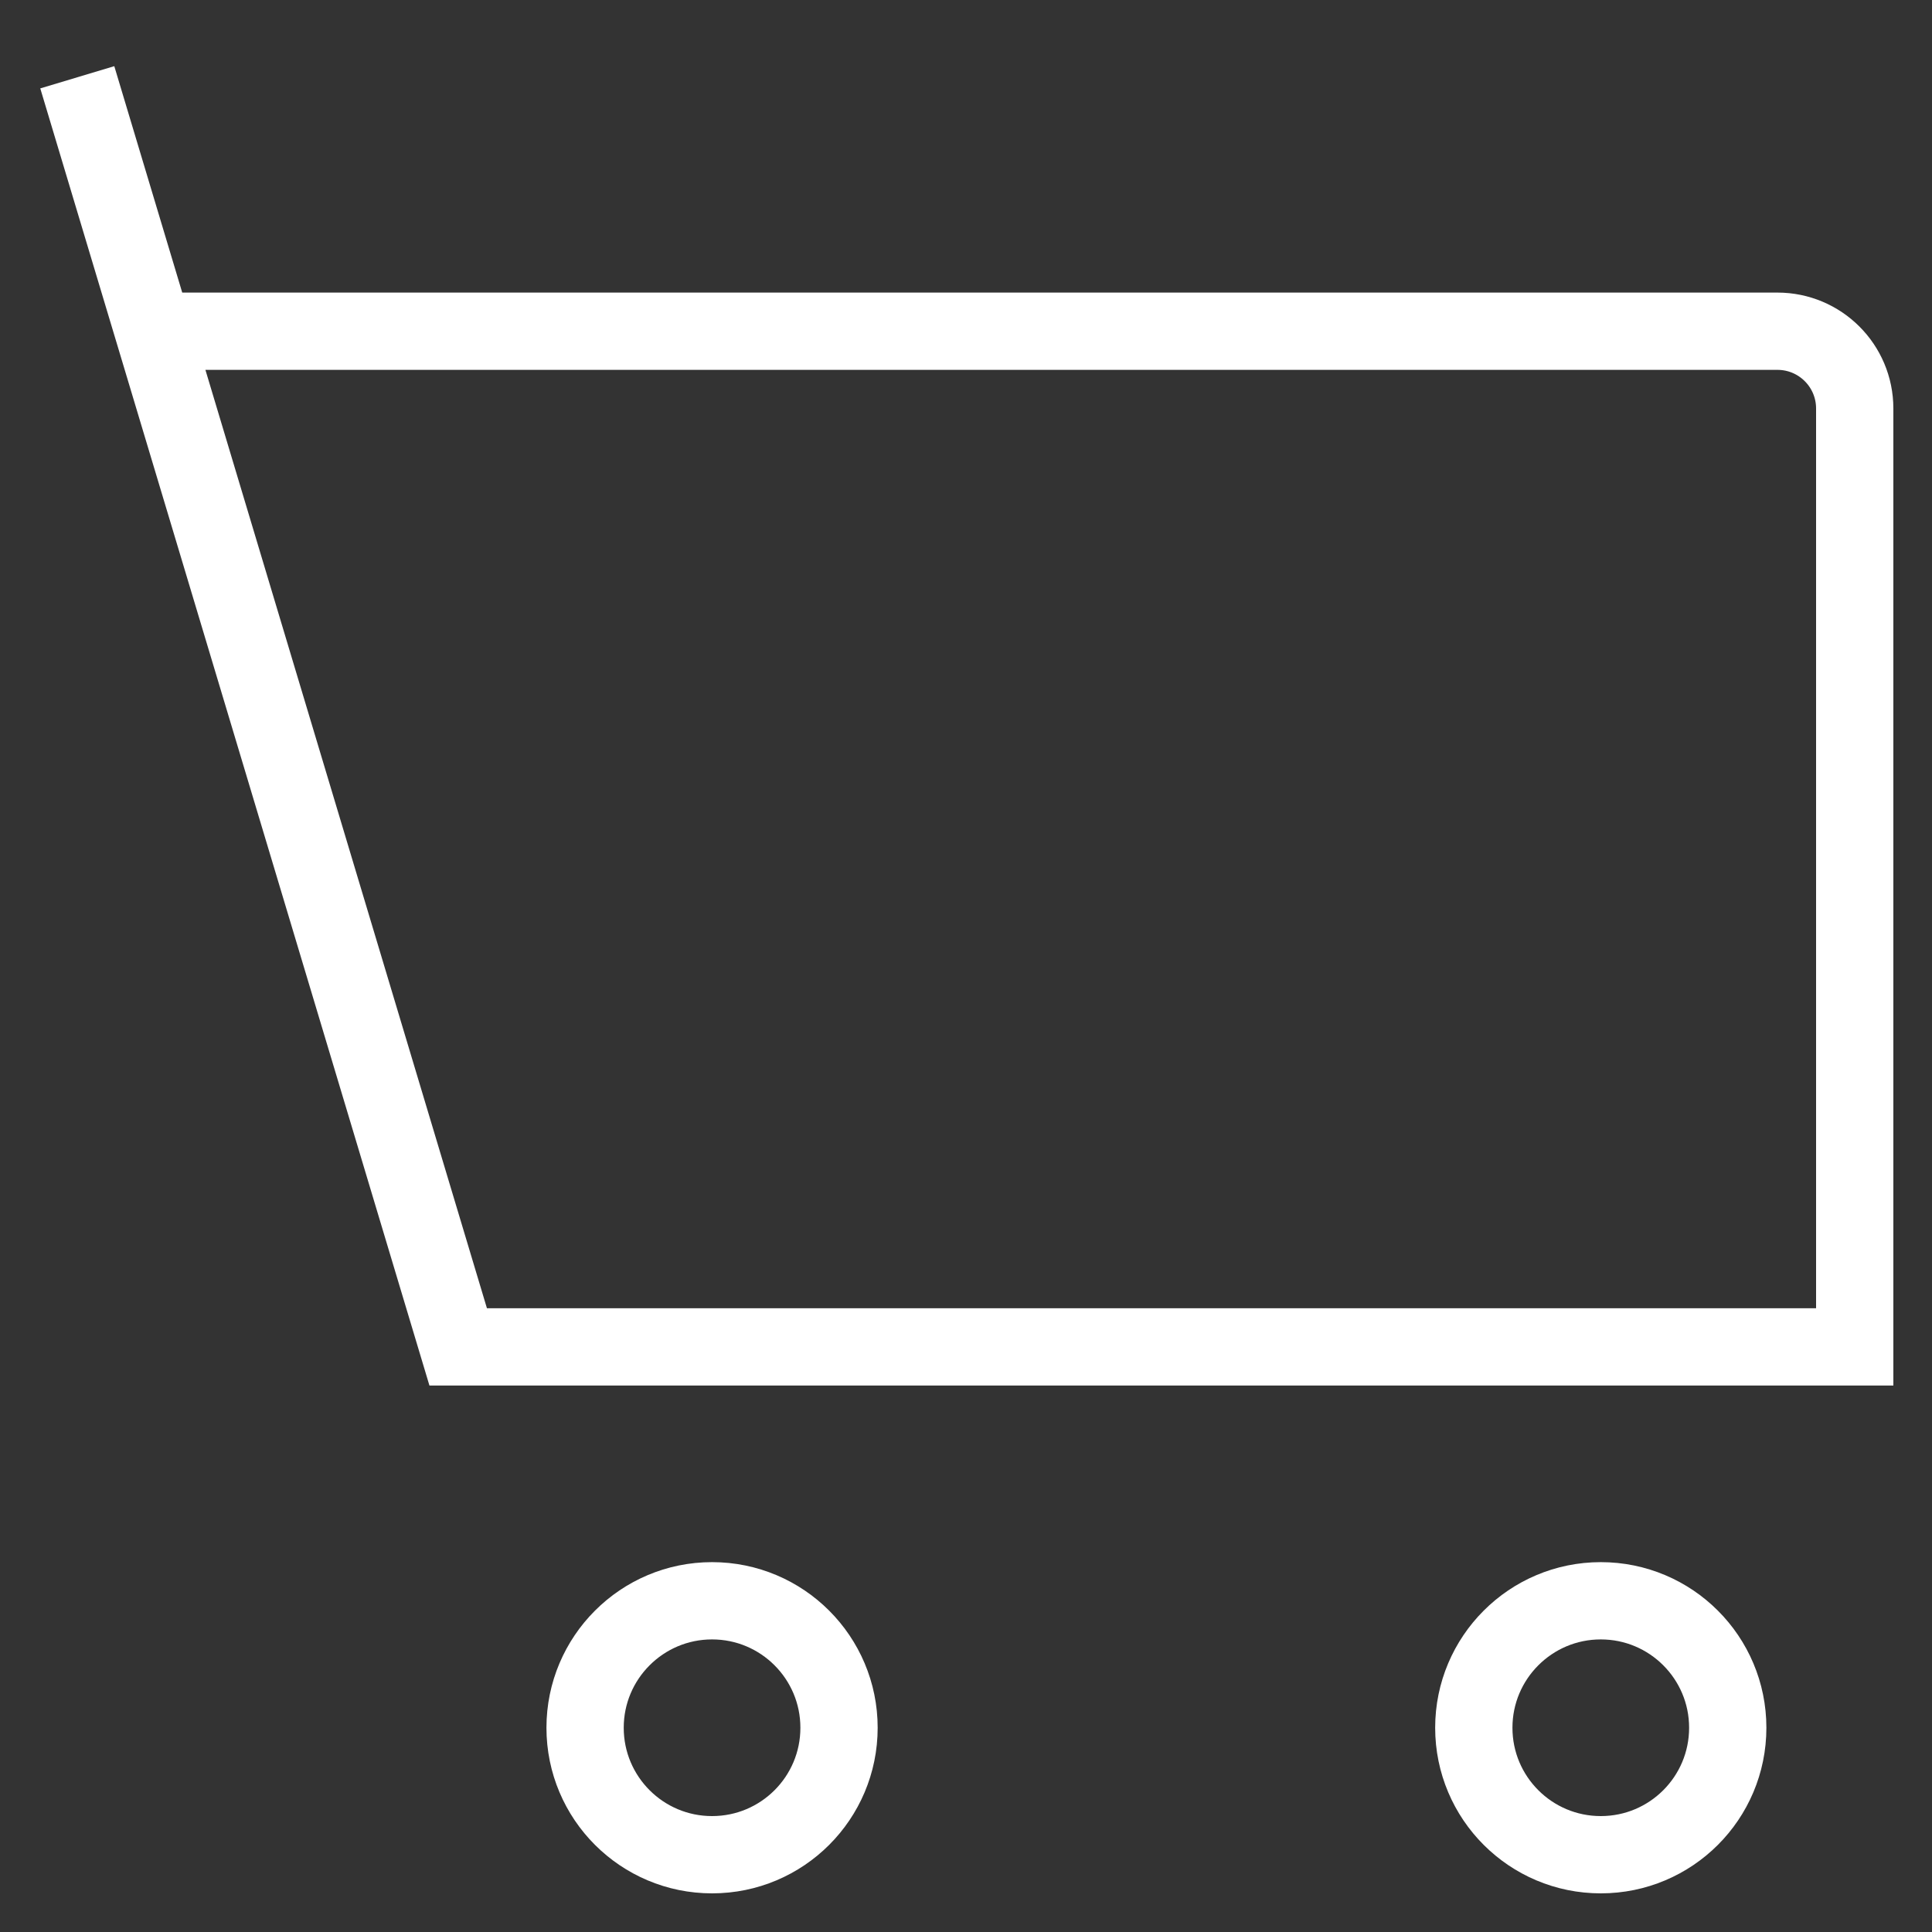<svg width="25" height="25" viewBox="0 0 25 25" fill="none" xmlns="http://www.w3.org/2000/svg">
<rect x="0" y="0" width="25" height="25" fill="#333333" stroke="none"/>
<path d="M1 1L1.986 4.286M1.986 4.286L5.929 17.429H24V5.286C24 4.733 23.552 4.286 23 4.286H1.986ZM20.714 24C19.807 24 19.071 23.265 19.071 22.357C19.071 21.45 19.807 20.714 20.714 20.714C21.622 20.714 22.357 21.45 22.357 22.357C22.357 23.265 21.622 24 20.714 24ZM7.571 22.357C7.571 21.45 8.307 20.714 9.214 20.714C10.122 20.714 10.857 21.45 10.857 22.357C10.857 23.265 10.122 24 9.214 24C8.307 24 7.571 23.265 7.571 22.357Z" stroke="white"/>
</svg>
